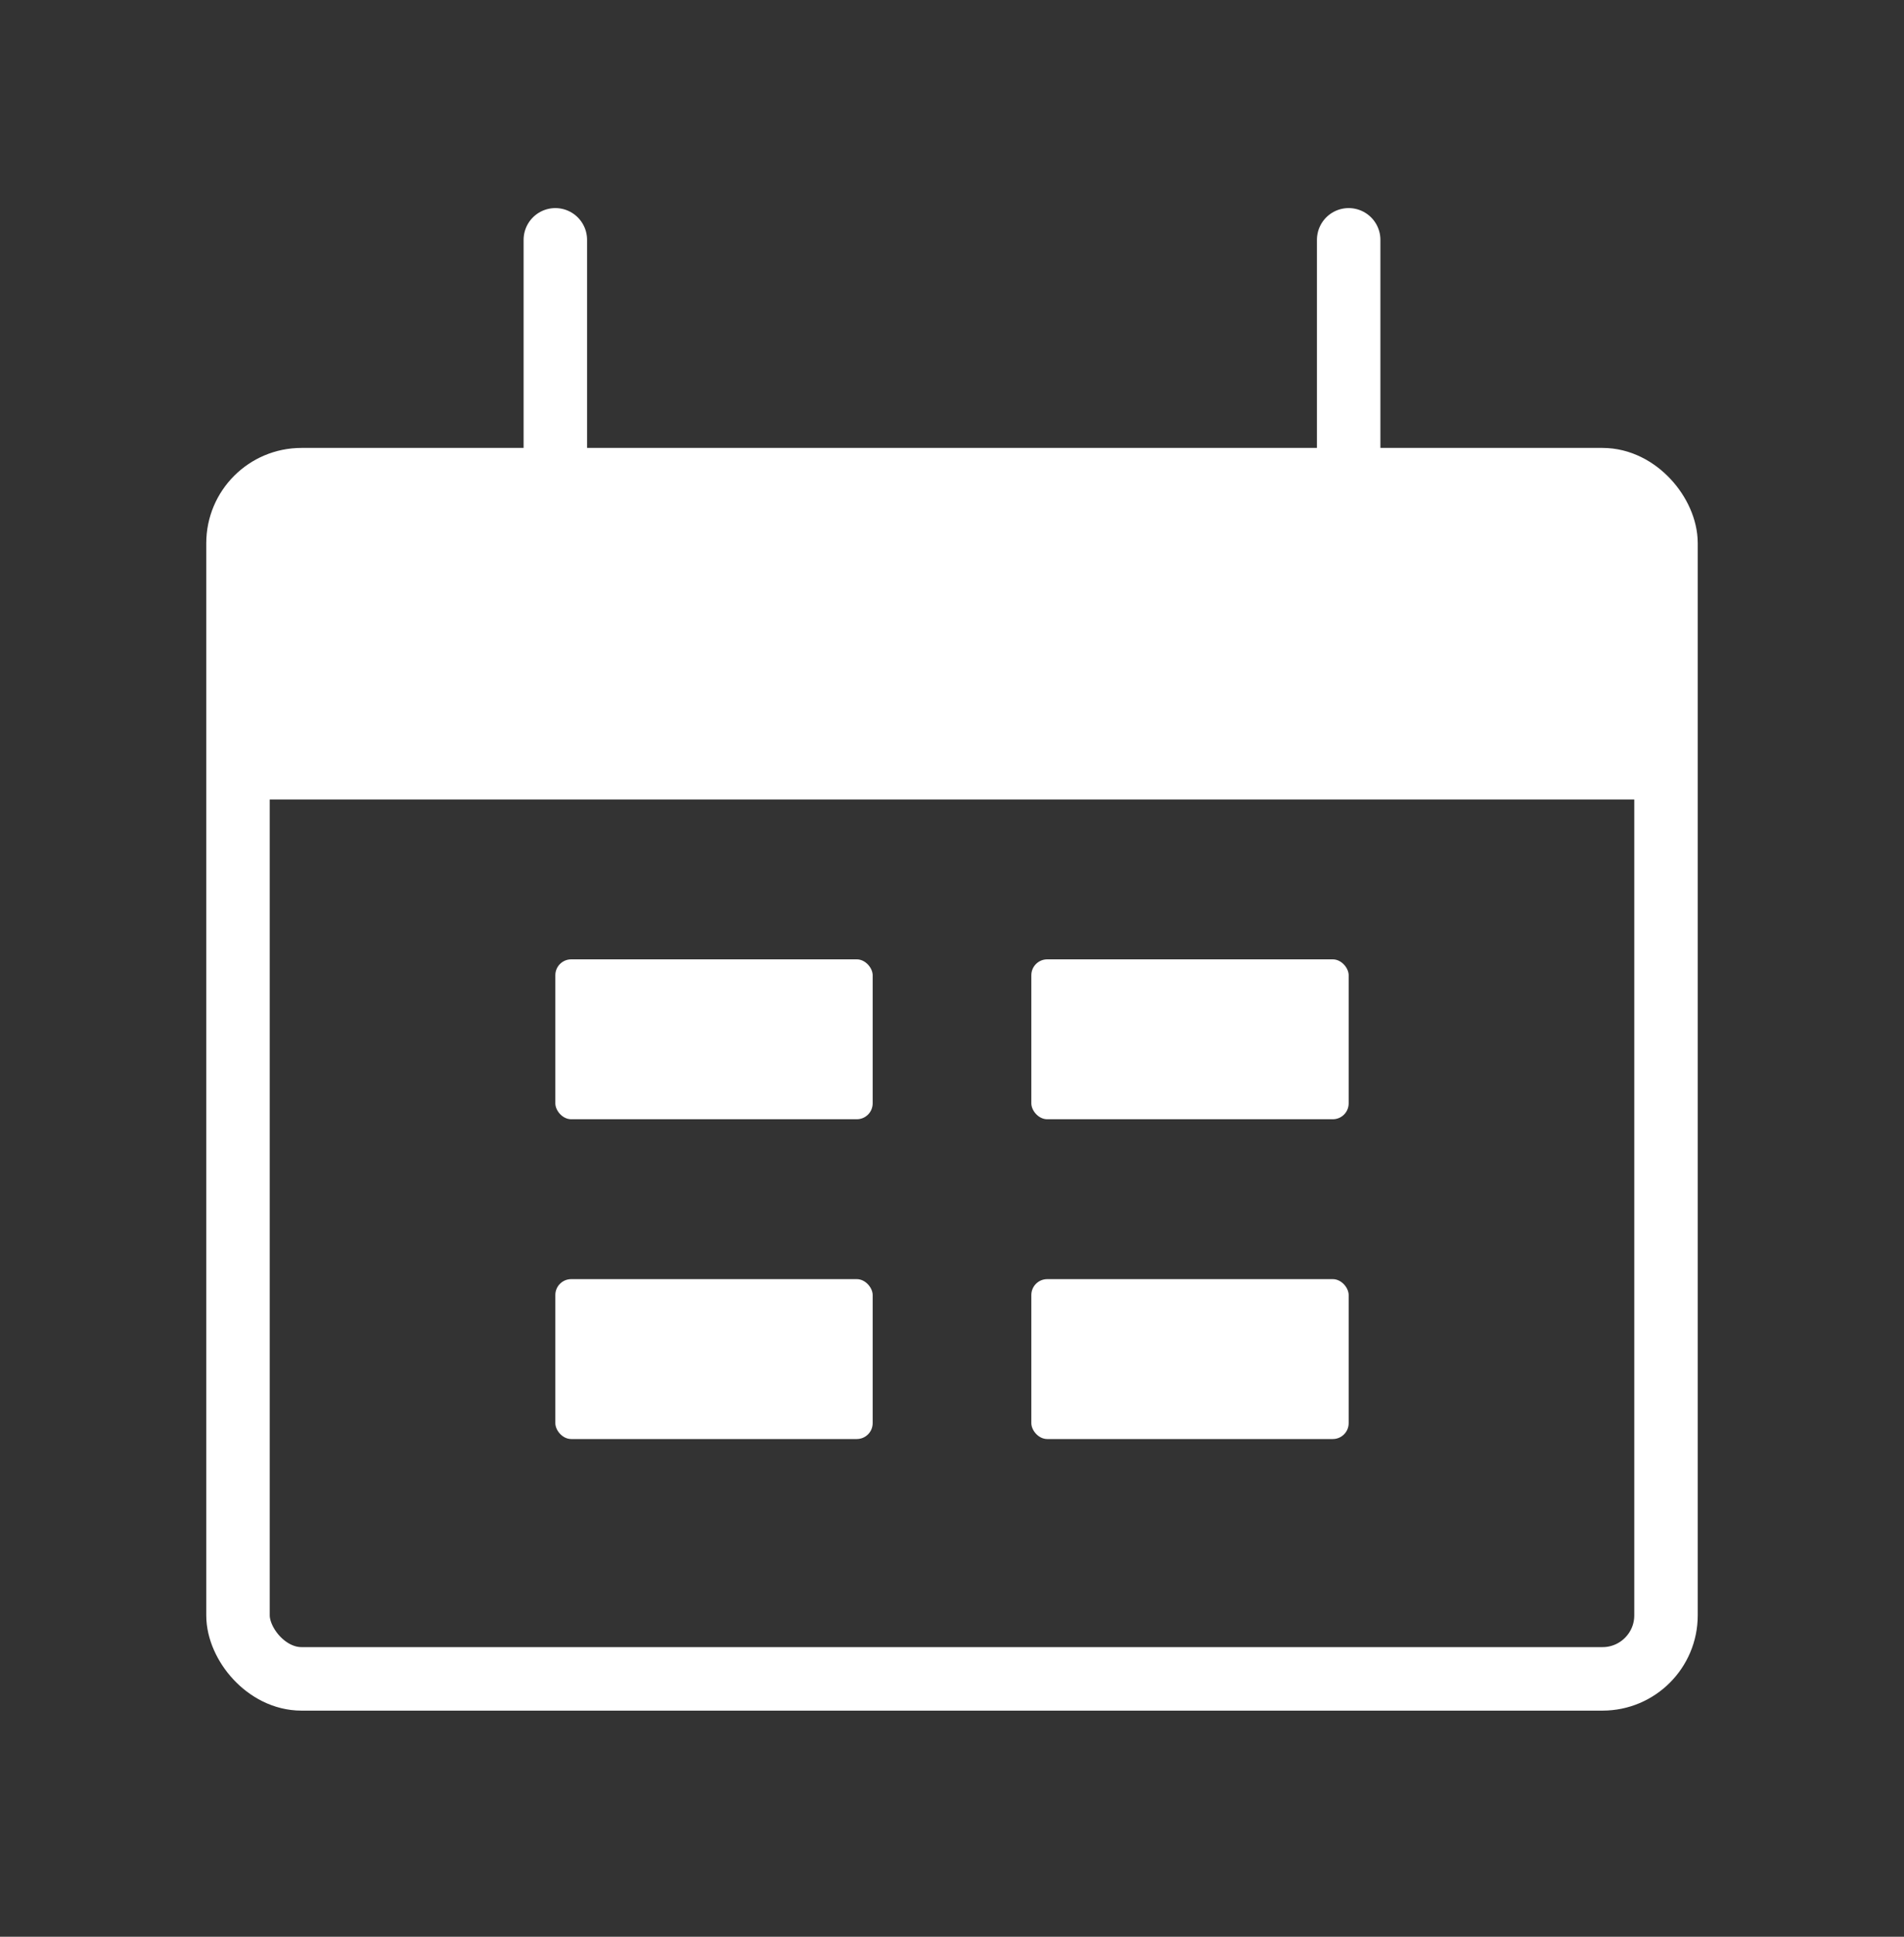 <svg width="60" height="61" viewBox="0 0 60 61" fill="none" xmlns="http://www.w3.org/2000/svg">
<rect x="0" y="0" width="60" height="61" fill="#333333" stroke="none"/>
<rect x="7.5" y="15.108" width="45" height="37.77" rx="2" stroke="white" stroke-width="2"/>
<path d="M7.5 19.108C7.5 17.222 7.5 16.279 8.086 15.694C8.672 15.108 9.614 15.108 11.5 15.108H48.5C50.386 15.108 51.328 15.108 51.914 15.694C52.5 16.279 52.5 17.222 52.5 19.108V25.18H7.5V19.108Z" fill="white"/>
<path d="M17.5 7.554L17.5 15.108" stroke="white" stroke-width="2" stroke-linecap="round"/>
<path d="M42.5 7.554L42.5 15.108" stroke="white" stroke-width="2" stroke-linecap="round"/>
<rect x="17.5" y="30.216" width="10" height="5.036" rx="0.5" fill="white"/>
<rect x="17.5" y="40.288" width="10" height="5.036" rx="0.5" fill="white"/>
<rect x="32.5" y="30.216" width="10" height="5.036" rx="0.5" fill="white"/>
<rect x="32.5" y="40.288" width="10" height="5.036" rx="0.5" fill="white"/>
</svg>
